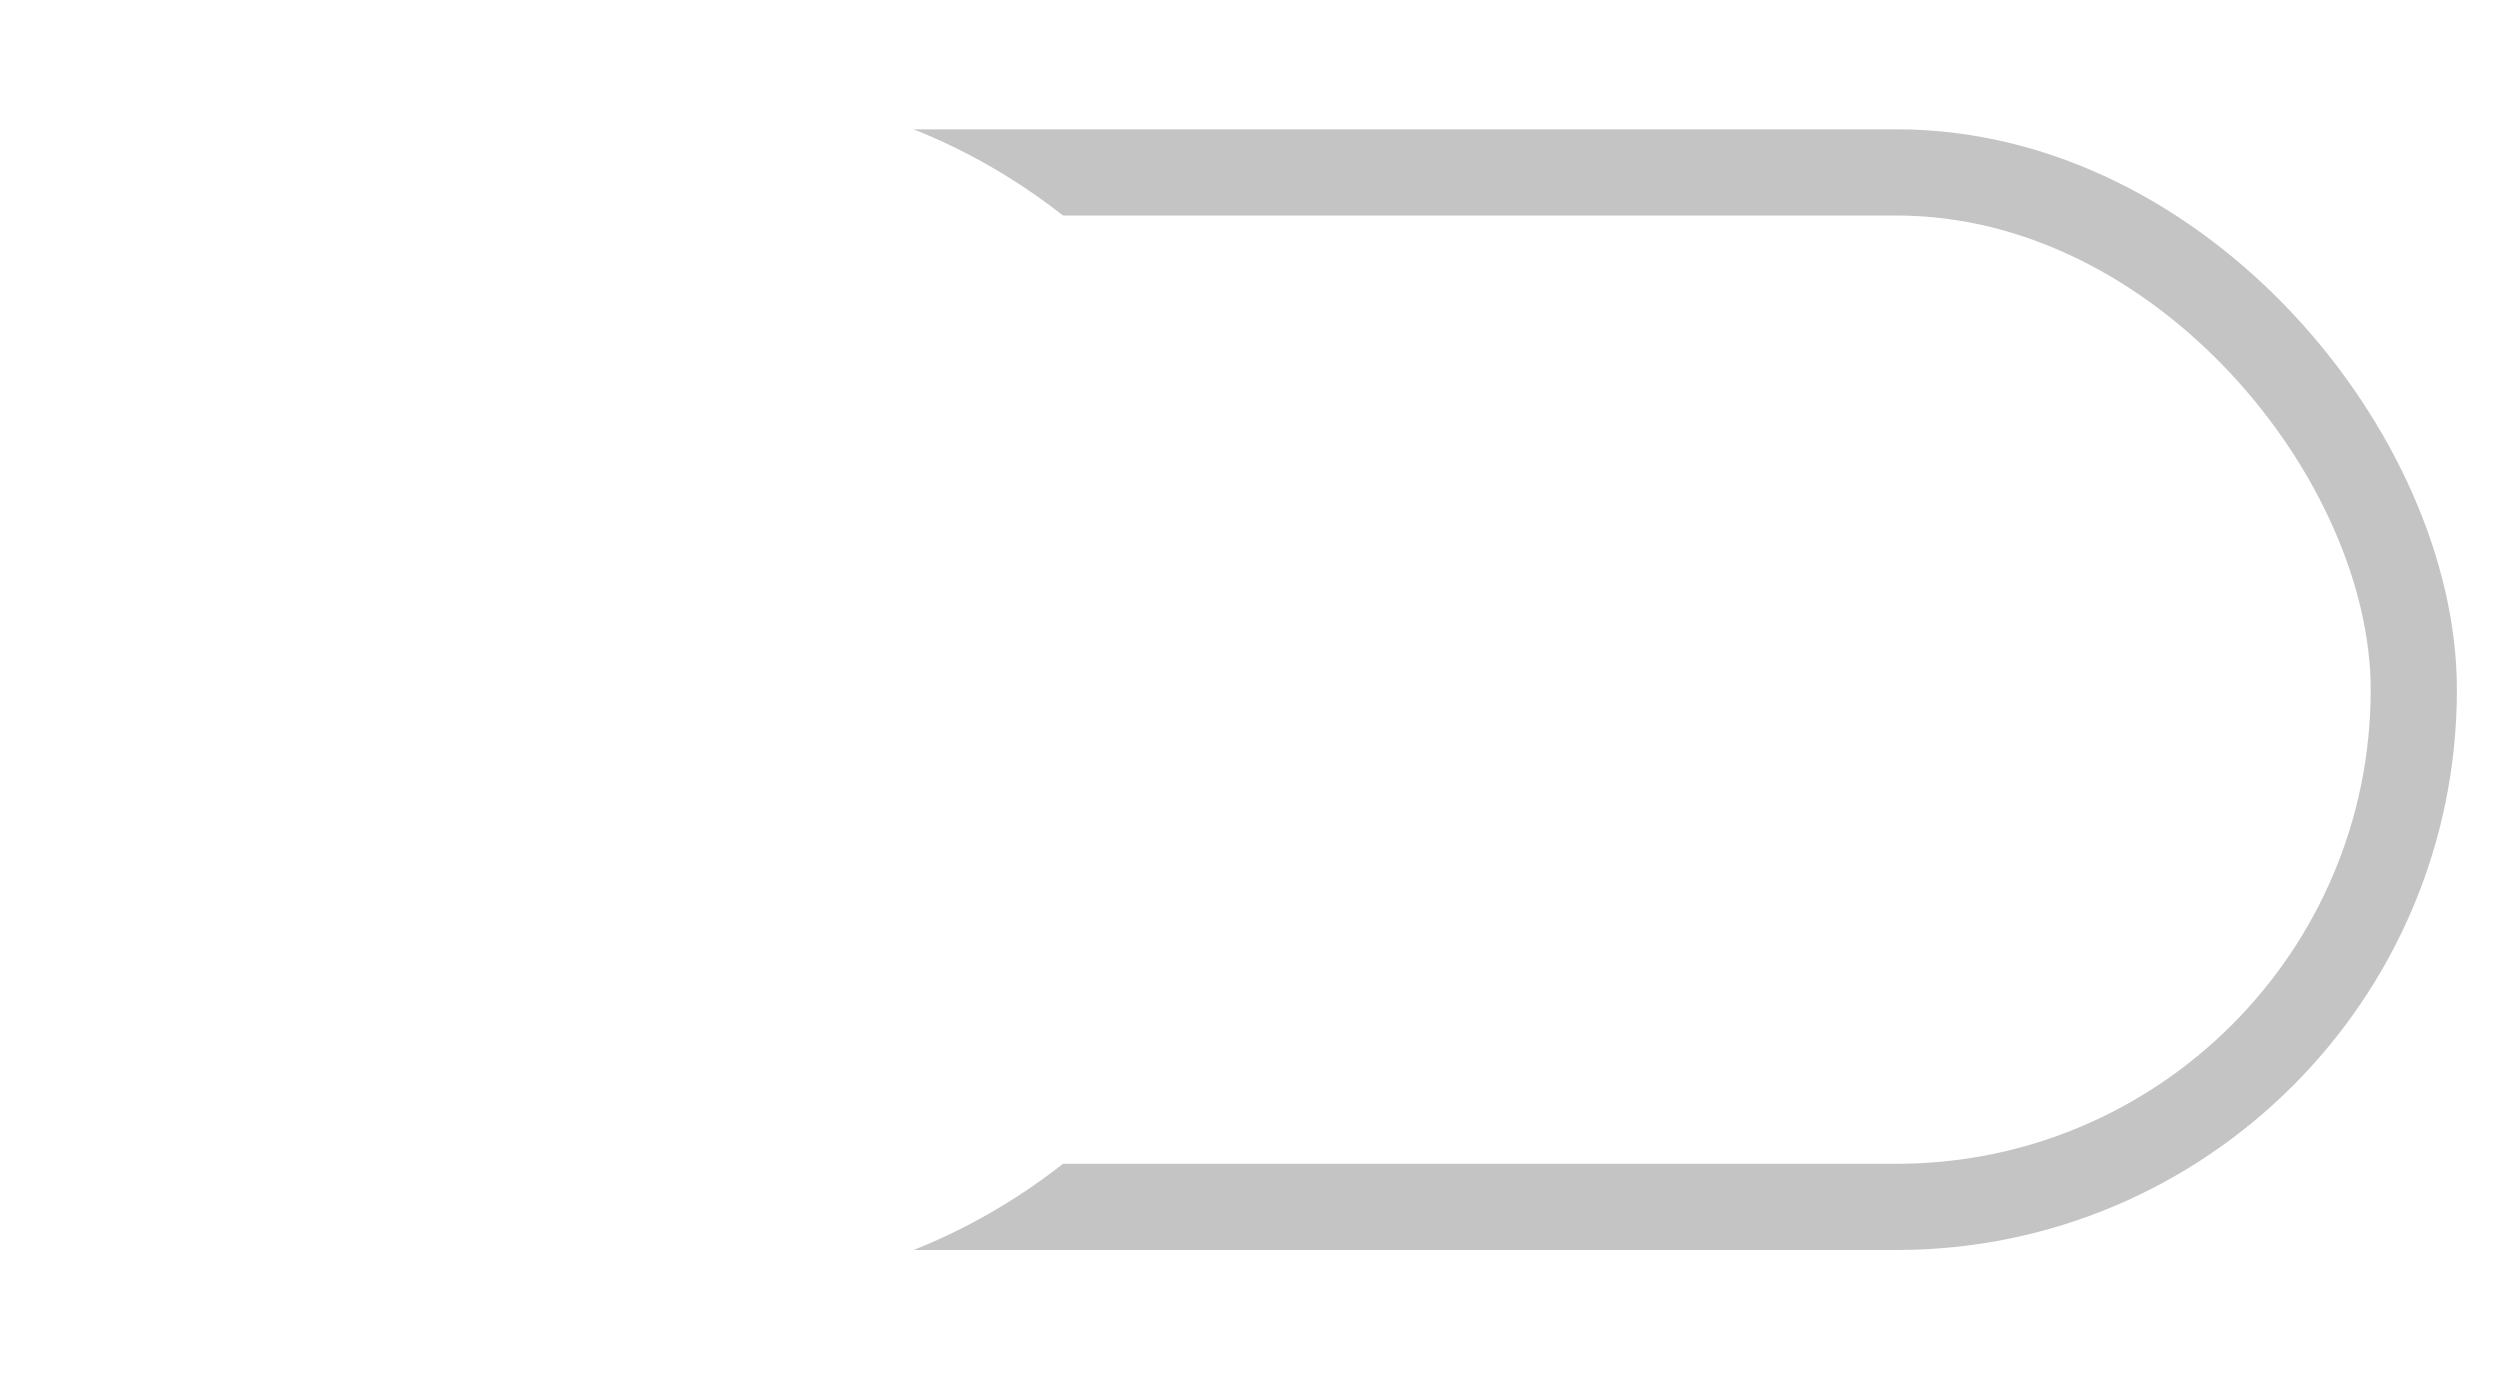 <?xml version="1.0" encoding="UTF-8"?> <svg xmlns="http://www.w3.org/2000/svg" width="29" height="16" viewBox="0 0 29 16" fill="none"> <rect x="2" y="2" width="26" height="12" rx="6" fill="white" stroke="#C4C4C4"></rect> <g filter="url(#filter0_d_77_3997)"> <circle cx="8" cy="8" r="7" fill="white"></circle> </g> <defs> <filter id="filter0_d_77_3997" x="0" y="0" width="16" height="16" filterUnits="userSpaceOnUse" color-interpolation-filters="sRGB"> <feFlood flood-opacity="0" result="BackgroundImageFix"></feFlood> <feColorMatrix in="SourceAlpha" type="matrix" values="0 0 0 0 0 0 0 0 0 0 0 0 0 0 0 0 0 0 127 0" result="hardAlpha"></feColorMatrix> <feOffset></feOffset> <feGaussianBlur stdDeviation="0.5"></feGaussianBlur> <feComposite in2="hardAlpha" operator="out"></feComposite> <feColorMatrix type="matrix" values="0 0 0 0 0 0 0 0 0 0 0 0 0 0 0 0 0 0 0.25 0"></feColorMatrix> <feBlend mode="normal" in2="BackgroundImageFix" result="effect1_dropShadow_77_3997"></feBlend> <feBlend mode="normal" in="SourceGraphic" in2="effect1_dropShadow_77_3997" result="shape"></feBlend> </filter> </defs> </svg> 